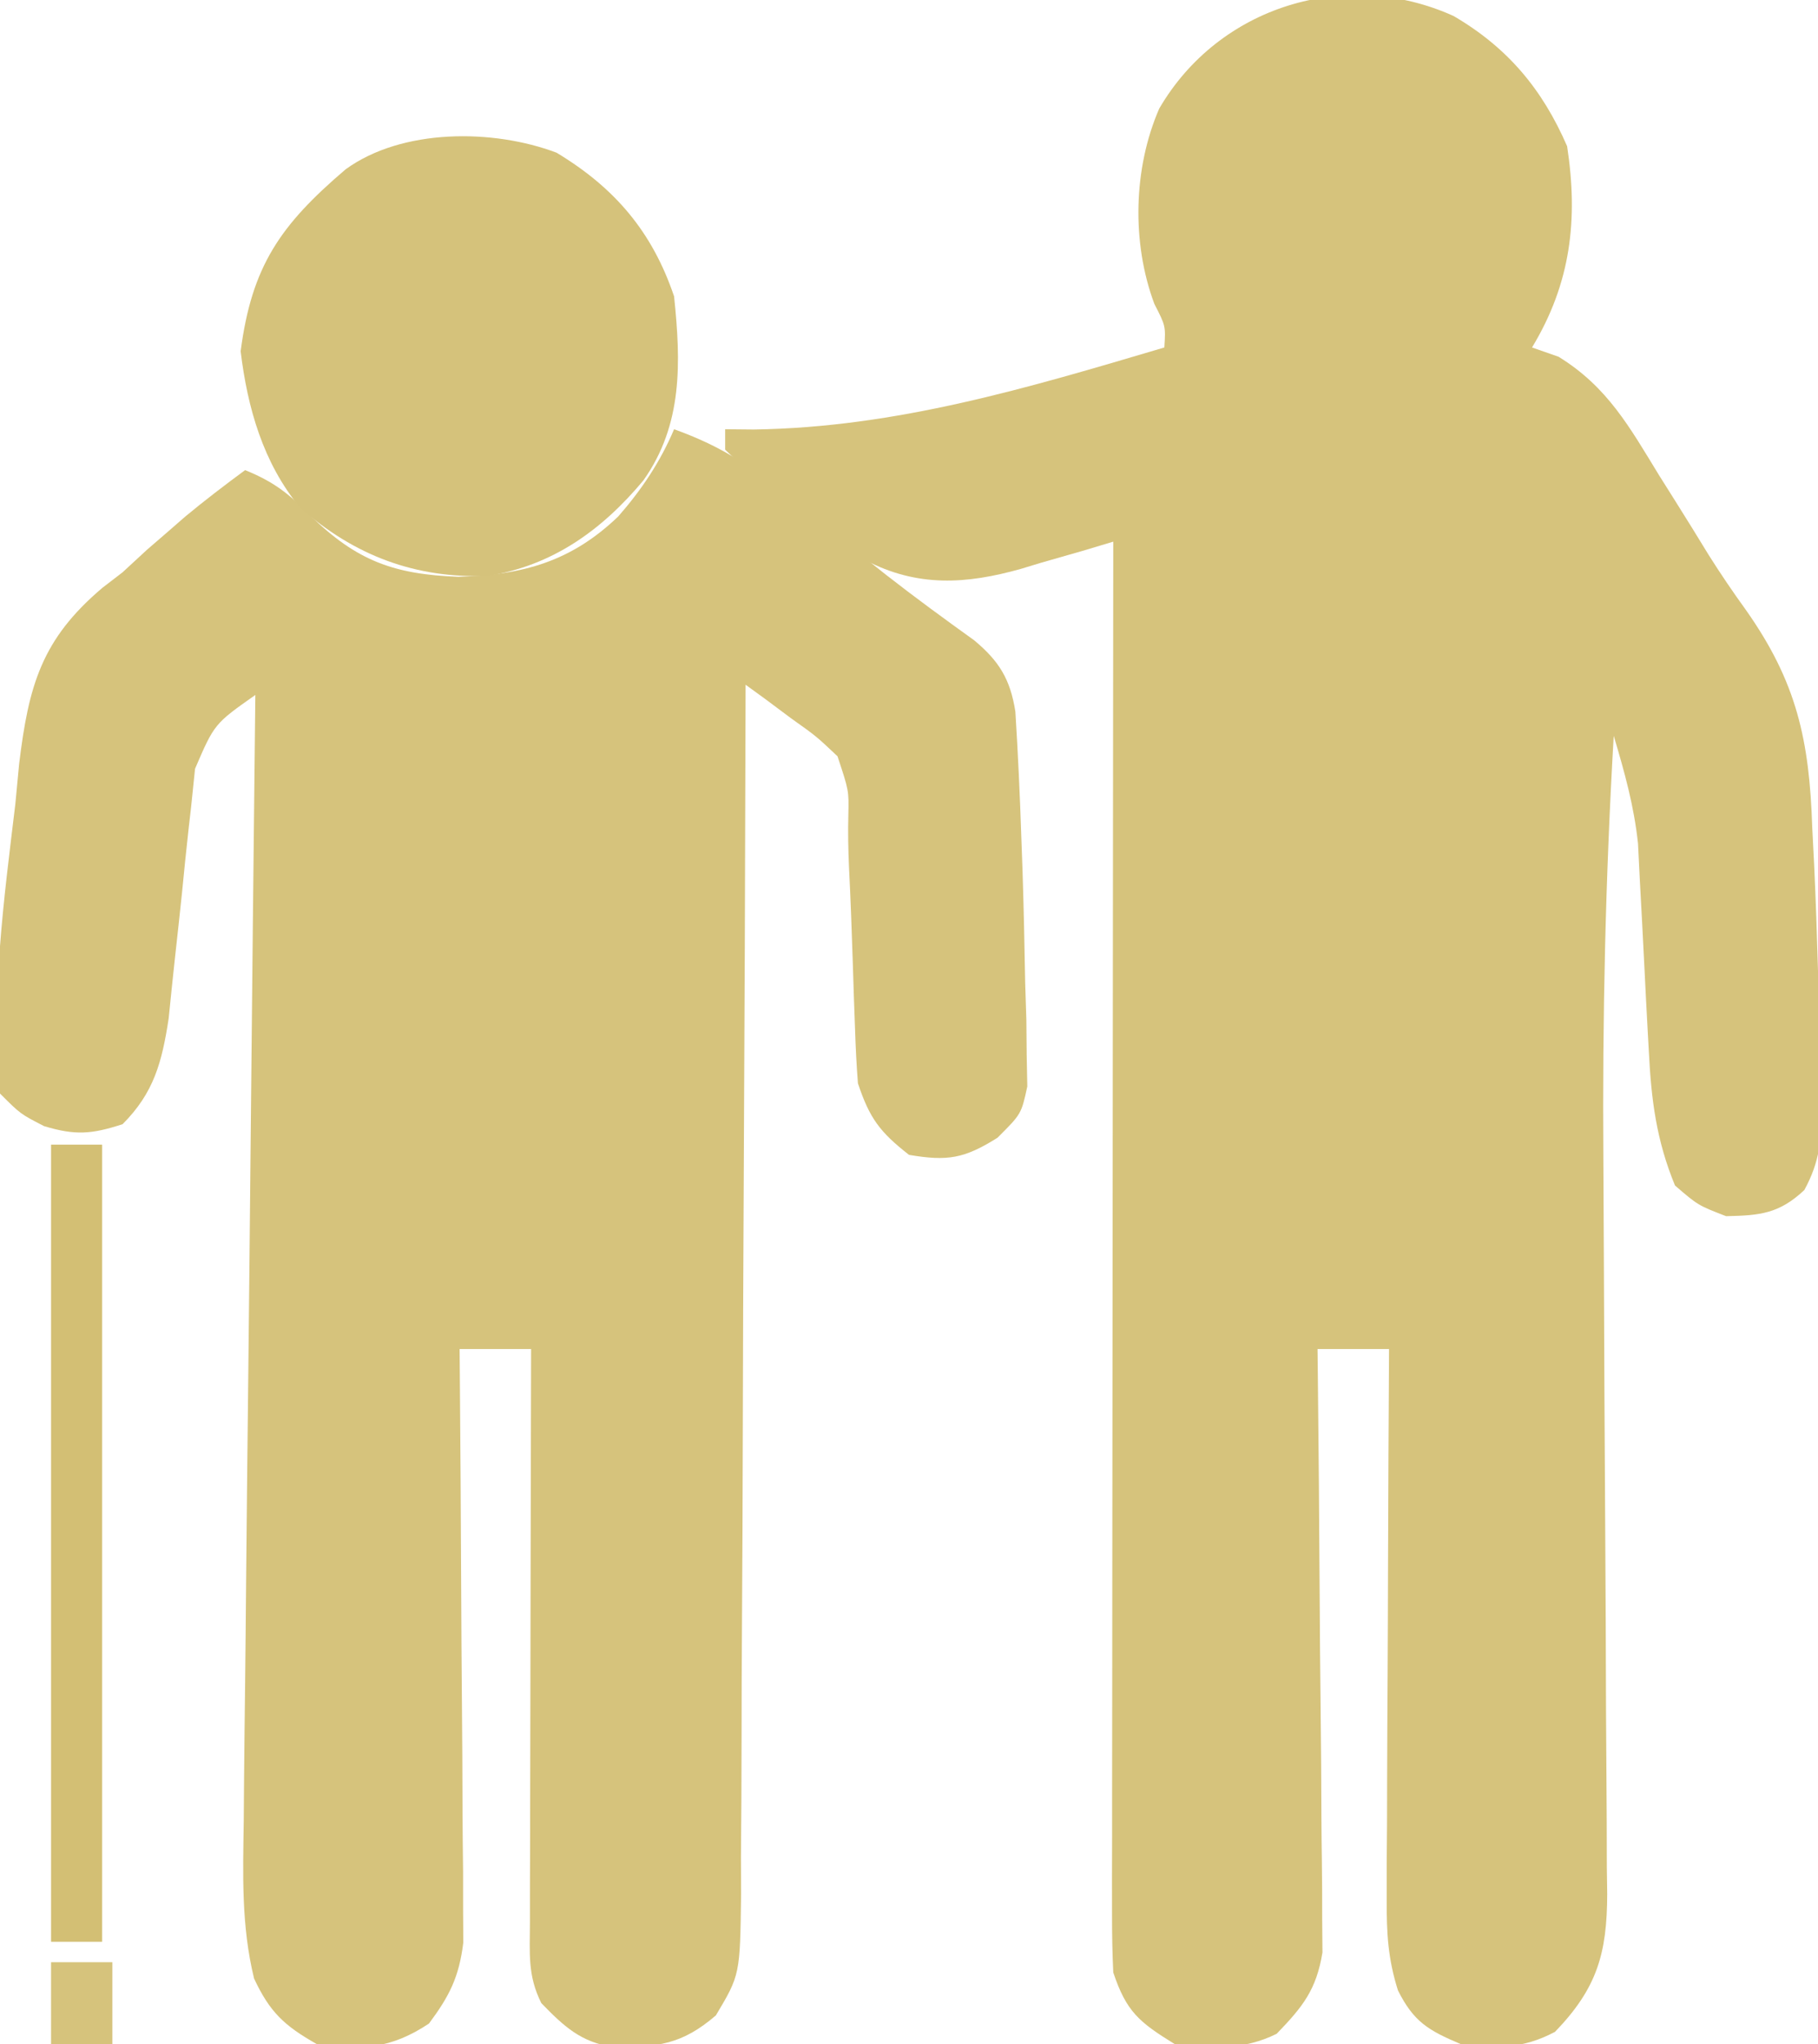 <svg xmlns="http://www.w3.org/2000/svg" width="178" height="200"><path d="M0 0 C5.292 3.086 8.701 7.163 11.125 12.75 C12.219 19.922 11.492 26.152 7.688 32.438 C8.545 32.737 9.402 33.036 10.285 33.344 C15.077 36.292 17.227 40.204 20.125 44.938 C20.659 45.786 21.194 46.634 21.744 47.508 C22.84 49.249 23.922 50.998 24.993 52.754 C26.14 54.57 27.347 56.349 28.606 58.09 C33.61 65.171 34.846 70.845 35.125 79.438 C35.185 80.61 35.245 81.782 35.307 82.99 C35.472 86.473 35.587 89.953 35.688 93.438 C35.743 94.938 35.743 94.938 35.8 96.468 C35.892 99.104 35.956 101.738 36 104.375 C36.018 105.143 36.036 105.91 36.054 106.701 C36.049 109.862 35.88 112.086 34.348 114.883 C31.882 117.192 30.024 117.371 26.688 117.438 C23.938 116.375 23.938 116.375 21.688 114.438 C19.87 110.038 19.359 106.048 19.125 101.316 C19.07 100.322 19.07 100.322 19.013 99.307 C18.897 97.205 18.791 95.103 18.688 93 C18.551 90.23 18.404 87.461 18.25 84.691 C18.189 83.468 18.129 82.244 18.066 80.983 C17.671 77.281 16.748 73.998 15.688 70.438 C14.884 84.253 14.572 98.002 14.673 111.839 C14.696 115.06 14.71 118.281 14.721 121.502 C14.754 130.64 14.797 139.778 14.859 148.917 C14.896 154.549 14.92 160.182 14.933 165.815 C14.941 167.949 14.955 170.083 14.974 172.216 C15.001 175.183 15.008 178.149 15.012 181.115 C15.025 181.99 15.037 182.865 15.05 183.766 C15.03 189.566 14.073 192.967 9.938 197.25 C6.686 198.966 4.313 198.819 0.688 198.438 C-2.459 197.109 -3.894 196.269 -5.435 193.204 C-6.419 190.103 -6.553 187.613 -6.54 184.362 C-6.539 183.161 -6.539 181.96 -6.539 180.723 C-6.529 179.436 -6.518 178.15 -6.508 176.824 C-6.504 175.486 -6.501 174.148 -6.499 172.81 C-6.492 169.3 -6.472 165.79 -6.45 162.28 C-6.429 158.694 -6.42 155.108 -6.41 151.521 C-6.389 144.493 -6.355 137.465 -6.312 130.438 C-8.623 130.438 -10.932 130.438 -13.312 130.438 C-13.304 131.203 -13.295 131.969 -13.286 132.758 C-13.205 139.982 -13.144 147.205 -13.105 154.43 C-13.084 158.144 -13.056 161.857 -13.011 165.571 C-12.967 169.157 -12.943 172.742 -12.933 176.328 C-12.926 177.694 -12.911 179.061 -12.89 180.427 C-12.86 182.344 -12.859 184.261 -12.858 186.178 C-12.85 187.269 -12.841 188.359 -12.831 189.482 C-13.427 193.143 -14.762 194.797 -17.312 197.438 C-20.517 199.04 -23.836 198.93 -27.312 198.438 C-30.756 196.313 -32.029 195.289 -33.312 191.438 C-33.404 189.547 -33.434 187.654 -33.433 185.762 C-33.434 184.58 -33.436 183.398 -33.437 182.18 C-33.432 180.232 -33.432 180.232 -33.426 178.245 C-33.426 176.866 -33.426 175.486 -33.426 174.106 C-33.427 170.359 -33.421 166.611 -33.414 162.863 C-33.408 158.947 -33.407 155.032 -33.406 151.116 C-33.403 143.7 -33.395 136.284 -33.385 128.868 C-33.373 120.425 -33.368 111.983 -33.363 103.54 C-33.352 86.173 -33.335 68.805 -33.312 51.438 C-34.314 51.738 -35.316 52.038 -36.348 52.348 C-37.69 52.732 -39.032 53.117 -40.375 53.5 C-41.032 53.699 -41.689 53.898 -42.365 54.104 C-47.701 55.602 -52.484 55.916 -57.576 53.254 C-58.21 52.769 -58.843 52.285 -59.496 51.785 C-60.195 51.256 -60.895 50.727 -61.615 50.182 C-62.32 49.627 -63.024 49.072 -63.75 48.5 C-64.482 47.949 -65.213 47.398 -65.967 46.83 C-69.878 43.825 -69.878 43.825 -71.312 42.438 C-71.312 41.778 -71.312 41.117 -71.312 40.438 C-69.924 40.451 -69.924 40.451 -68.508 40.465 C-54.535 40.264 -41.635 36.382 -28.312 32.438 C-28.18 30.333 -28.18 30.333 -29.289 28.176 C-31.518 22.213 -31.363 14.92 -28.812 9.062 C-22.975 -0.96 -10.557 -4.769 0 0 Z " fill="#D6C37C" transform="translate(142.312,1.562)"></path><path d="M0 0 C3.516 1.27 6.221 2.724 9.145 5.047 C9.904 5.645 10.664 6.243 11.447 6.859 C12.228 7.483 13.008 8.107 13.812 8.75 C15.36 9.975 16.908 11.199 18.457 12.422 C19.211 13.021 19.964 13.619 20.741 14.236 C23.569 16.444 26.462 18.557 29.378 20.649 C31.84 22.699 32.916 24.469 33.414 27.625 C33.672 31.749 33.865 35.87 34 40 C34.039 41.083 34.079 42.167 34.119 43.283 C34.236 46.918 34.311 50.551 34.375 54.188 C34.413 55.382 34.451 56.576 34.491 57.807 C34.502 58.937 34.512 60.066 34.523 61.23 C34.553 62.753 34.553 62.753 34.583 64.305 C34 67 34 67 31.659 69.329 C28.412 71.369 26.768 71.641 23 71 C20.152 68.768 19.15 67.45 18 64 C17.863 62.249 17.775 60.494 17.719 58.738 C17.663 57.183 17.663 57.183 17.605 55.596 C17.571 54.512 17.536 53.429 17.5 52.312 C17.397 49.151 17.285 45.993 17.125 42.834 C17.049 41.122 17.016 39.406 17.062 37.693 C17.113 35.358 17.113 35.358 16 32 C13.925 30.039 13.925 30.039 11.436 28.271 C10.197 27.346 10.197 27.346 8.932 26.402 C8.295 25.94 7.657 25.477 7 25 C6.999 25.65 6.997 26.3 6.996 26.969 C6.958 42.785 6.9 58.601 6.816 74.417 C6.776 82.066 6.744 89.714 6.729 97.363 C6.716 104.029 6.689 110.696 6.645 117.362 C6.623 120.892 6.607 124.422 6.608 127.951 C6.609 131.893 6.579 135.833 6.546 139.774 C6.553 141.529 6.553 141.529 6.561 143.318 C6.459 151.231 6.459 151.231 4.091 155.202 C0.787 158.043 -1.59 158.333 -5.961 158.293 C-9.131 157.837 -10.819 156.247 -13 154 C-14.362 151.275 -14.12 149.132 -14.114 146.082 C-14.113 144.84 -14.113 143.599 -14.113 142.321 C-14.108 140.961 -14.103 139.602 -14.098 138.242 C-14.096 136.855 -14.094 135.468 -14.093 134.081 C-14.09 130.428 -14.08 126.775 -14.069 123.122 C-14.058 119.395 -14.054 115.668 -14.049 111.941 C-14.038 104.628 -14.021 97.314 -14 90 C-16.31 90 -18.62 90 -21 90 C-20.993 90.753 -20.987 91.506 -20.98 92.282 C-20.92 99.388 -20.874 106.495 -20.845 113.601 C-20.829 117.254 -20.808 120.908 -20.774 124.561 C-20.741 128.088 -20.723 131.615 -20.715 135.143 C-20.707 137.139 -20.684 139.136 -20.66 141.133 C-20.66 142.354 -20.66 143.575 -20.659 144.833 C-20.653 145.905 -20.646 146.978 -20.639 148.083 C-21.056 151.454 -21.982 153.288 -24 156 C-27.7 158.467 -30.707 158.671 -35 158 C-38.164 156.212 -39.588 154.881 -41.124 151.594 C-42.386 146.414 -42.214 141.43 -42.135 136.12 C-42.126 134.929 -42.116 133.738 -42.107 132.511 C-42.079 129.259 -42.042 126.008 -42.001 122.756 C-41.96 119.353 -41.931 115.95 -41.901 112.546 C-41.842 106.108 -41.772 99.67 -41.699 93.231 C-41.616 85.899 -41.544 78.566 -41.474 71.234 C-41.329 56.156 -41.169 41.078 -41 26 C-45.01 28.825 -45.01 28.825 -46.903 33.22 C-47.032 34.466 -47.16 35.712 -47.293 36.996 C-47.408 38.002 -47.408 38.002 -47.526 39.028 C-47.768 41.163 -47.979 43.299 -48.188 45.438 C-48.412 47.571 -48.643 49.704 -48.881 51.836 C-49.095 53.773 -49.29 55.711 -49.485 57.65 C-50.141 61.92 -50.92 64.92 -54 68 C-57.024 68.981 -58.621 69.115 -61.688 68.188 C-64 67 -64 67 -66 65 C-66.929 55.632 -65.619 45.987 -64.5 36.688 C-64.376 35.382 -64.252 34.077 -64.125 32.732 C-63.193 25.082 -61.936 20.553 -55.961 15.506 C-55.314 15.009 -54.667 14.512 -54 14 C-52.817 12.908 -52.817 12.908 -51.609 11.793 C-50.996 11.263 -50.382 10.733 -49.75 10.188 C-49.126 9.645 -48.502 9.102 -47.859 8.543 C-45.952 6.96 -43.995 5.47 -42 4 C-39.232 5.128 -37.744 6.263 -35.625 8.438 C-31.067 12.887 -27.426 14.2 -21.125 14.438 C-14.8 14.257 -10.097 12.962 -5.473 8.539 C-3.188 5.93 -1.351 3.194 0 0 Z " fill="#D6C37C" transform="translate(66,42)"></path><path d="M0 0 C5.698 3.43 9.368 7.731 11.508 14.059 C12.177 20.515 12.374 26.593 8.508 32.059 C4.452 36.925 -0.421 40.428 -6.762 41.41 C-13.804 41.674 -19.81 39.43 -25.137 34.703 C-28.733 30.34 -30.263 24.956 -30.93 19.434 C-29.851 11.116 -27.064 7.089 -20.648 1.625 C-15.138 -2.378 -6.231 -2.354 0 0 Z " fill="#D5C27B" transform="translate(54.492,14.941)"></path><path d="M0 0 C1.65 0 3.3 0 5 0 C5 25.74 5 51.48 5 78 C3.35 78 1.7 78 0 78 C0 52.26 0 26.52 0 0 Z " fill="#D3BF74" transform="translate(5,112)"></path><path d="M0 0 C1.98 0 3.96 0 6 0 C6 2.64 6 5.28 6 8 C4.02 8 2.04 8 0 8 C0 5.36 0 2.72 0 0 Z " fill="#D6C37C" transform="translate(5,192)"></path></svg>